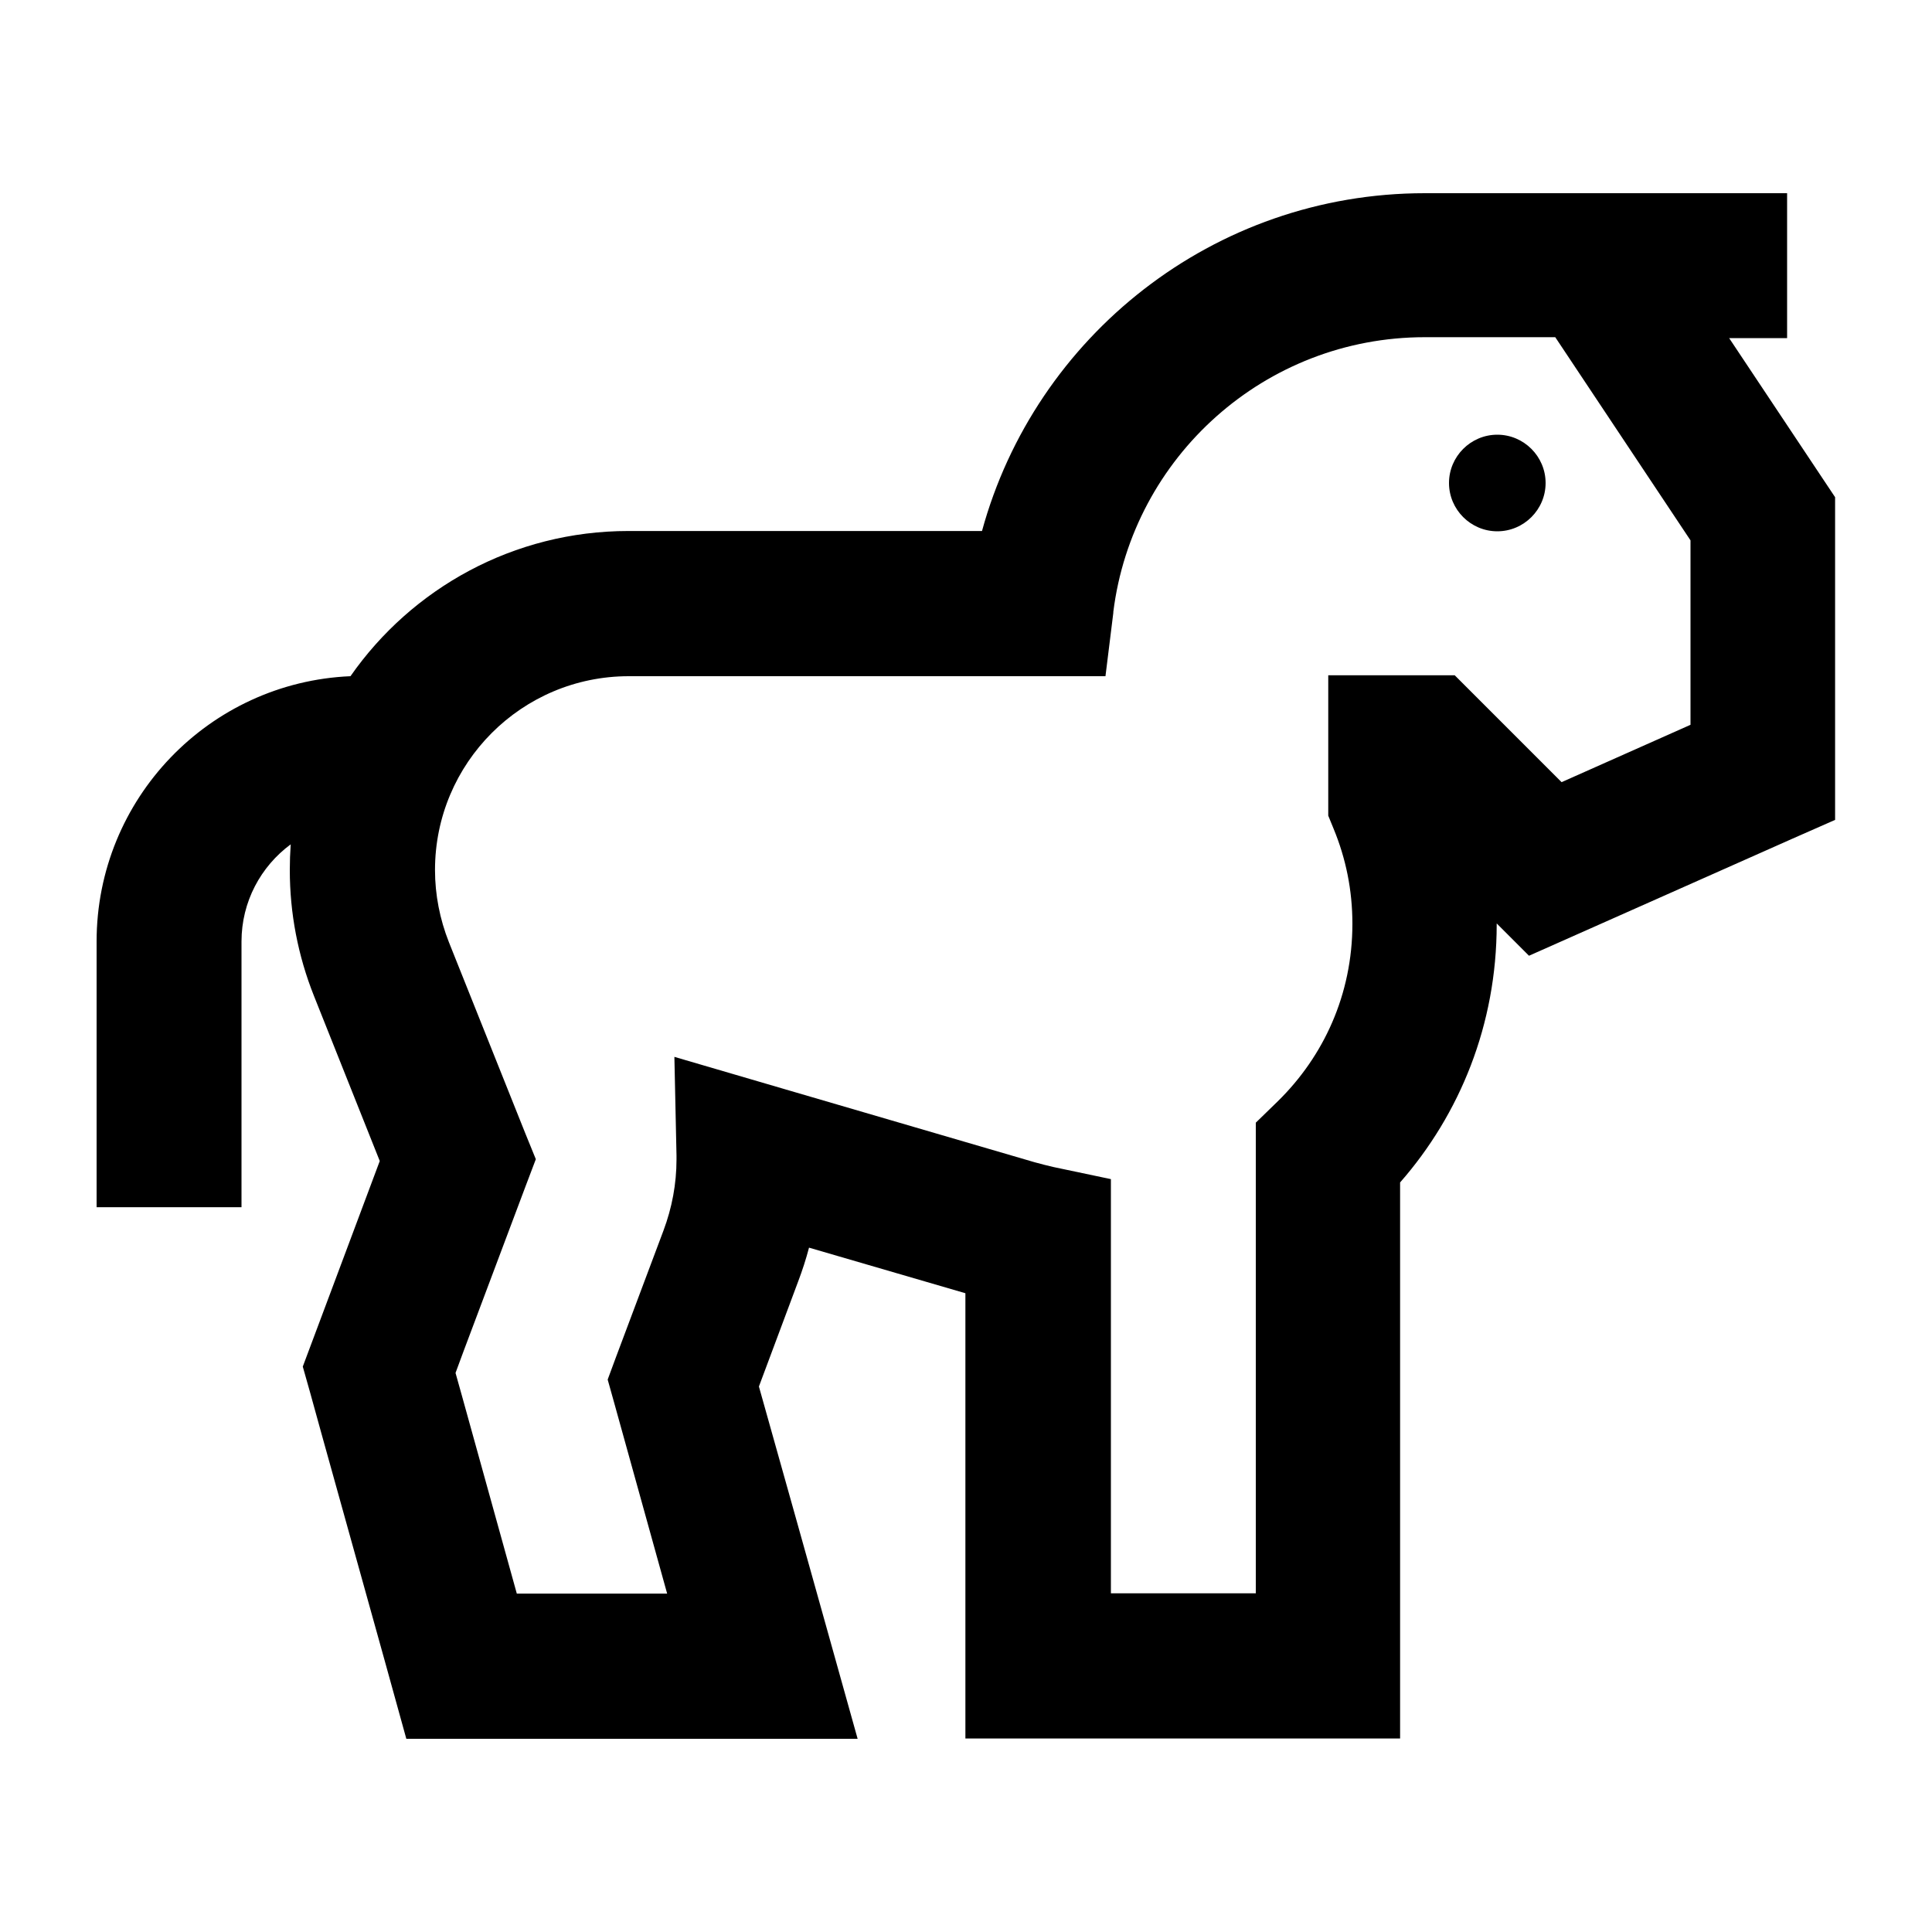 <svg xmlns="http://www.w3.org/2000/svg" viewBox="0 0 640 640"><!--! Font Awesome Pro 7.1.0 by @fontawesome - https://fontawesome.com License - https://fontawesome.com/license (Commercial License) Copyright 2025 Fonticons, Inc. --><path fill="currentColor" d="M368.8 203L366.2 224L208.3 224C172.8 224 144.1 252.8 144.1 288.2C144.1 296.4 145.7 304.5 148.7 312.1L174 375.4L177.5 384L174.2 392.7L153.6 447.5L150.9 454.8L153 462.3L171.2 527.9L221 527.9L203.4 464.5L201.3 457L204 449.7L219.8 407.6C222.6 400.1 224.1 392.2 224.1 384.1C224.1 383.7 224.1 383.2 224.1 382.8L223.4 350.1C234.9 353.5 274.7 365.1 342.7 385C344.8 385.6 346.9 386.1 349 386.6L368 390.6L368 527.8L416 527.8L416 371.9L423.3 364.8C438.4 350 448 329.5 448 306C448 294.8 445.8 284.3 441.8 274.6L440 270.2L440 223.7L481.9 223.7C483 224.8 494.8 236.6 517.3 259.1L560 240.1L560 179L515.2 111.7L472 111.7C419 111.7 375.2 151.4 368.8 202.7zM572.8 112L603.9 158.7L607.9 164.7L607.9 271.6L593.6 277.9C536.1 303.5 507.1 316.3 506.5 316.6L495.8 305.9L495.8 306.2C495.8 339.4 483.6 369.1 463.8 391.7L463.8 575.9L319.8 575.9L319.8 428.4L268 413.3C267 417.1 265.8 420.8 264.4 424.5L251.4 459.3C270.2 526.1 281 565 284.1 576L134.6 576C134.4 575.2 125.1 541.6 106.6 475.3C103.5 464 101.4 456.5 100.3 452.7C101.5 449.4 114.2 415.7 125.8 384.6L104 329.9C98.7 316.6 96 302.5 96 288.2C96 285.3 96.1 282.5 96.3 279.7C86.4 287 80 298.7 80 311.9L80 399.9L32 399.9L32 311.9C32 264.6 69.3 226 116.1 224C136.4 194.9 170.1 175.9 208.2 175.9L325.3 175.9C342.9 111.5 401.9 64 472 64L592 64L592 112L572.8 112zM480 160C480 151.2 487.2 144 496 144C504.8 144 512 151.2 512 160C512 168.8 504.8 176 496 176C487.2 176 480 168.8 480 160z"/></svg>